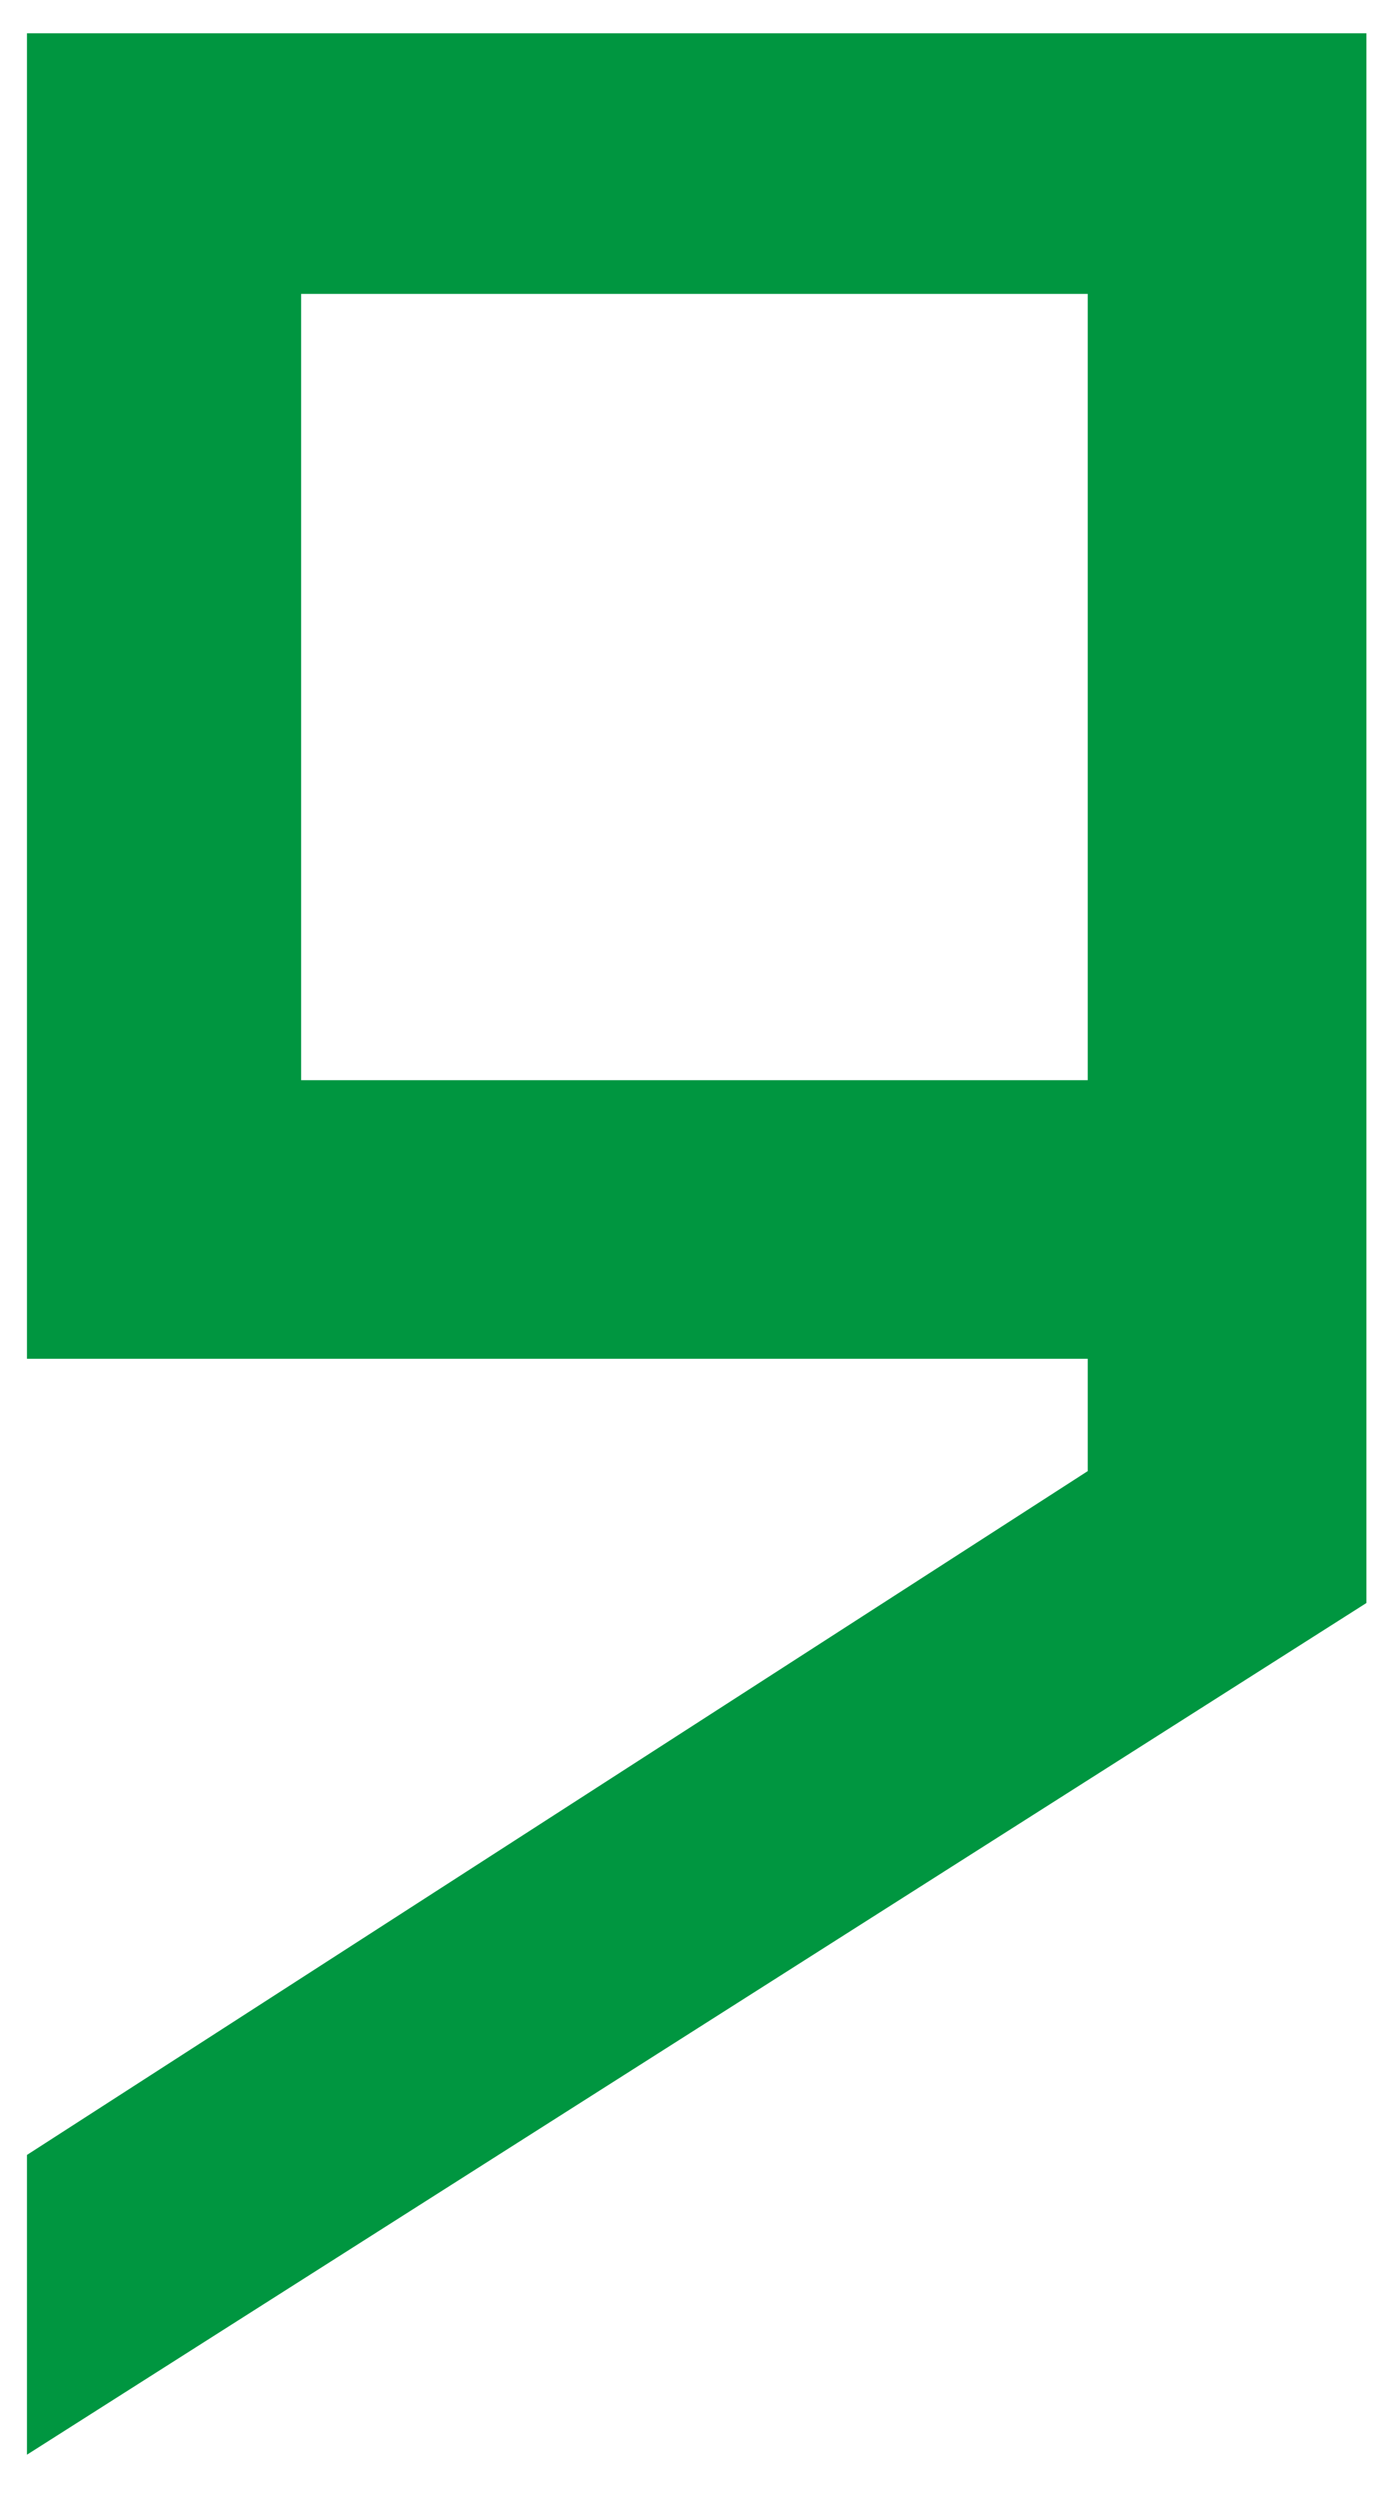 <?xml version="1.0" encoding="utf-8"?>
<!-- Generator: Adobe Illustrator 15.0.0, SVG Export Plug-In . SVG Version: 6.00 Build 0)  -->
<!DOCTYPE svg PUBLIC "-//W3C//DTD SVG 1.1//EN" "http://www.w3.org/Graphics/SVG/1.1/DTD/svg11.dtd">
<svg version="1.1" id="Layer_1" xmlns="http://www.w3.org/2000/svg" xmlns:xlink="http://www.w3.org/1999/xlink" x="0px" y="0px"
	 width="6037.881px" height="10914.23px" viewBox="0 0 6037.881 10914.23" enable-background="new 0 0 6037.881 10914.23"
	 xml:space="preserve">
<path fill="#009640" d="M117.674,145.365v5788.916h4631.132v490.586L117.674,9411.473v1309.186L5965.46,7000.914V145.365H117.674z
	 M4748.806,4717.627H1314.703V1283.524h3434.102V4717.627z"/>
</svg>
